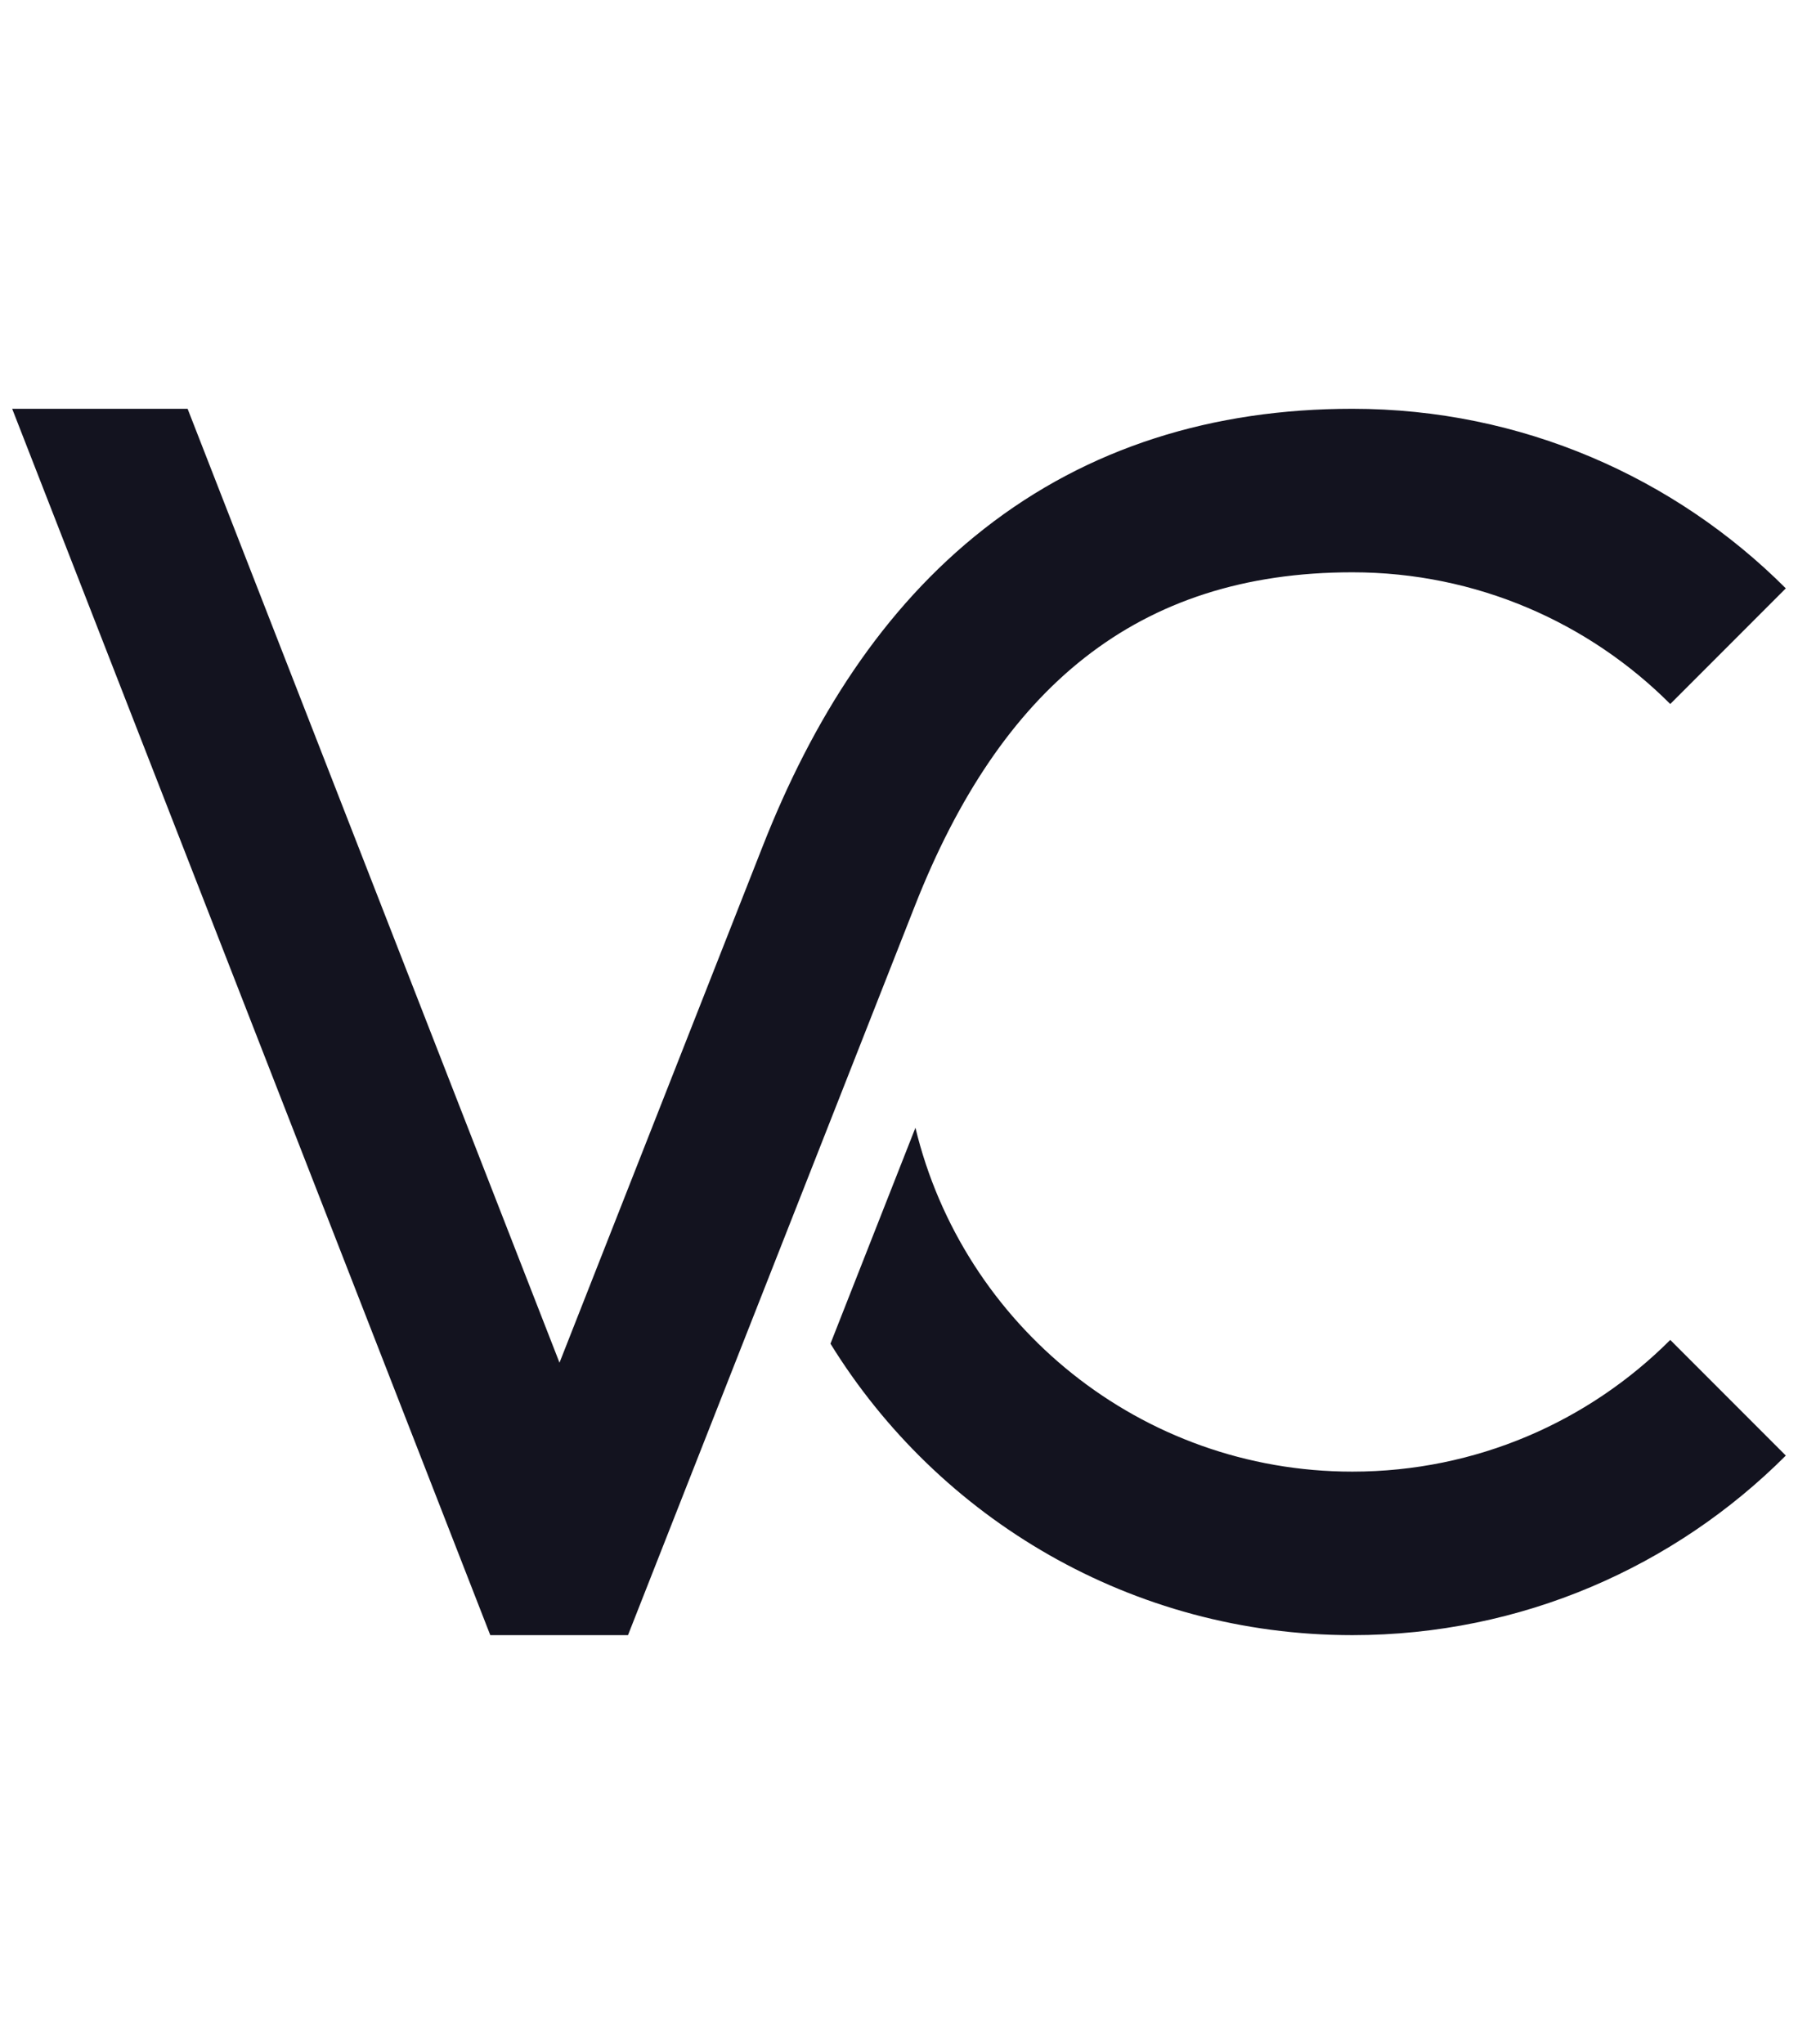 <svg width="44" height="50" viewBox="0 0 44 50" fill="none" xmlns="http://www.w3.org/2000/svg">
<path d="M22.402 27.588C23.566 32.415 27.912 36 33.095 36C36.133 36 38.883 34.769 40.874 32.778L43.702 35.607C40.988 38.321 37.238 40 33.095 40C27.697 40 22.965 37.149 20.323 32.87L22.402 27.588Z" fill="#13131F"/>
<path d="M0.298 10L11.998 40H15.368L22.389 22.159C24.48 16.846 27.815 14 33.095 14C36.133 14 38.883 15.231 40.874 17.222L43.702 14.393C40.992 11.683 37.236 10 33.095 10C29.684 10 26.63 10.94 24.079 12.939C21.589 14.89 19.878 17.616 18.667 20.695L13.692 33.335L4.591 10H0.298Z" fill="#13131F"/>
</svg>
